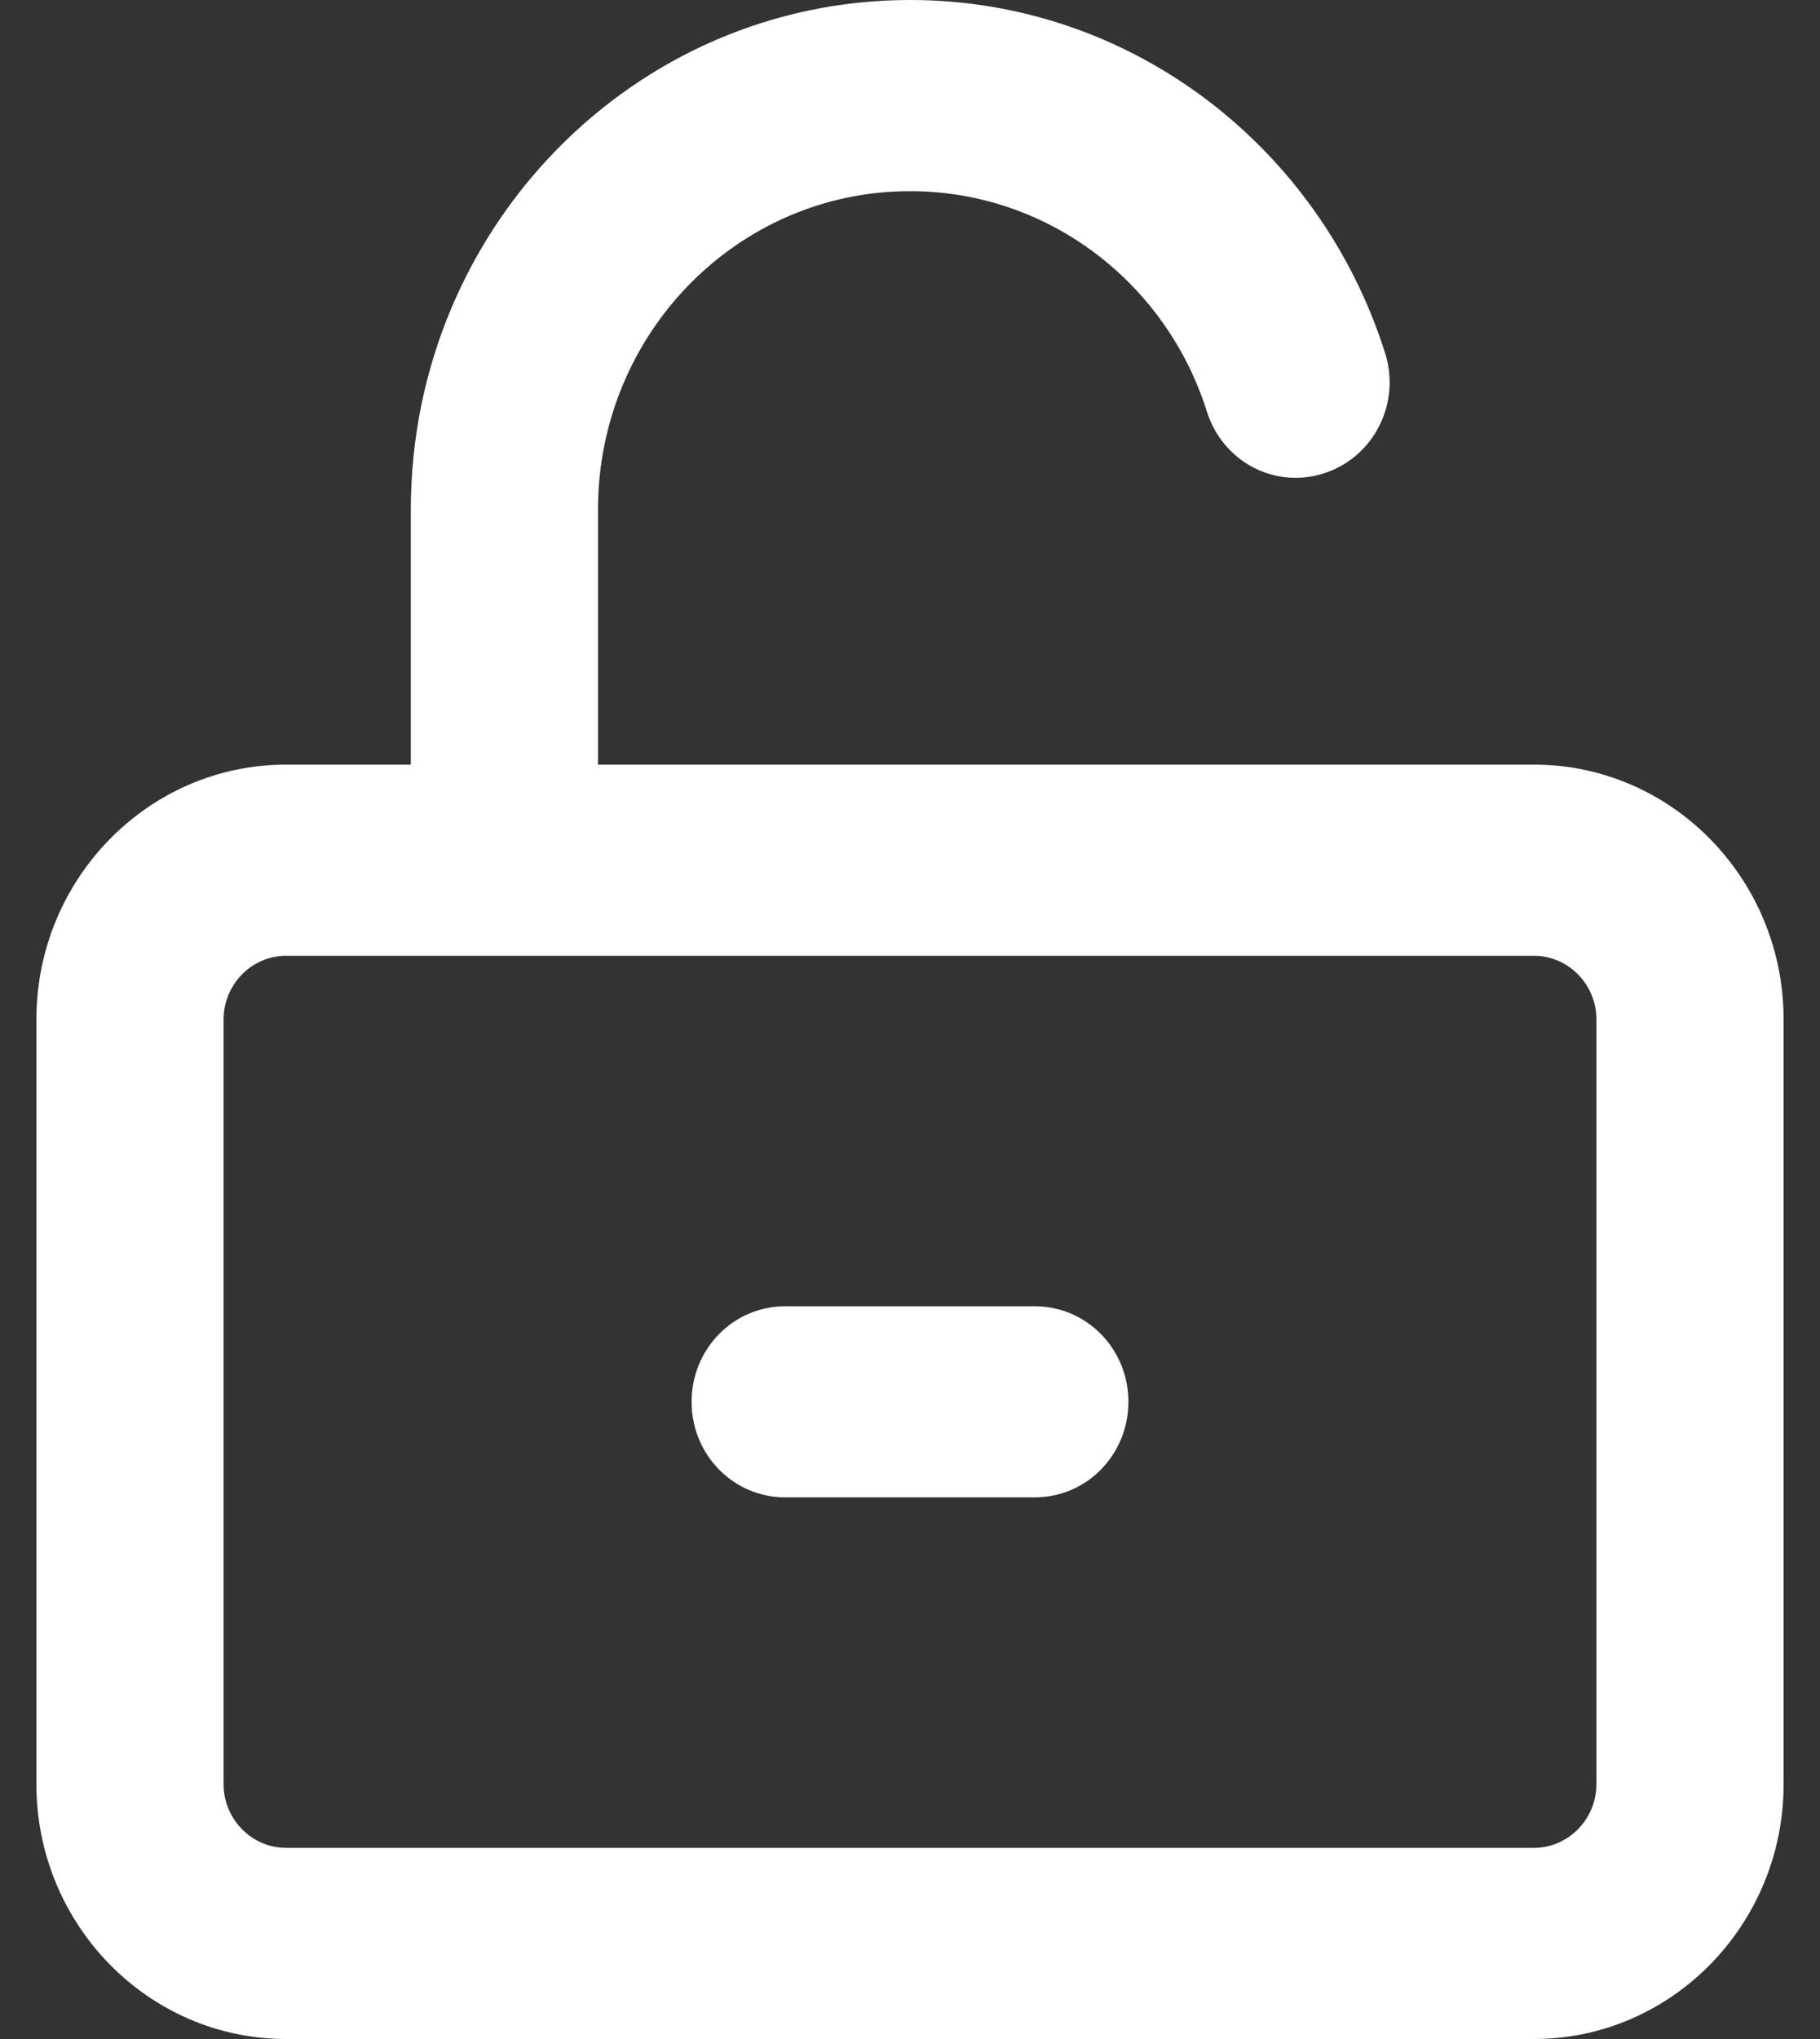 <svg width="25" height="28" viewBox="0 0 25 28" fill="none" xmlns="http://www.w3.org/2000/svg">
<rect x="0" y="0" width="25" height="28" fill="#333333" stroke="none"/>
<g clip-path="url(#clip0_155_7716)">
<path d="M12.5 2.625C10.132 2.625 8.214 4.583 8.214 7V10.5H21.071C22.962 10.5 24.5 12.069 24.5 14V24.5C24.5 26.43 22.962 28 21.071 28H3.929C2.038 28 0.5 26.43 0.5 24.5V14C0.5 12.069 2.038 10.5 3.929 10.5H5.643V7C5.643 3.134 8.713 0 12.5 0C15.554 0 18.136 2.034 19.025 4.845C19.245 5.534 18.875 6.273 18.195 6.497C17.514 6.721 16.796 6.344 16.577 5.649C16.025 3.894 14.407 2.625 12.5 2.625ZM3.929 13.125C3.457 13.125 3.071 13.519 3.071 14V24.5C3.071 24.981 3.457 25.375 3.929 25.375H21.071C21.543 25.375 21.929 24.981 21.929 24.5V14C21.929 13.519 21.543 13.125 21.071 13.125H3.929ZM14.214 20.562H10.786C10.073 20.562 9.5 19.977 9.5 19.25C9.5 18.523 10.073 17.938 10.786 17.938H14.214C14.927 17.938 15.5 18.523 15.5 19.25C15.5 19.977 14.927 20.562 14.214 20.562Z" fill="white"/>
</g>
<defs>
<clipPath id="clip0_155_7716">
<rect width="24" height="28" fill="white" transform="translate(0.5)"/>
</clipPath>
</defs>
</svg>
